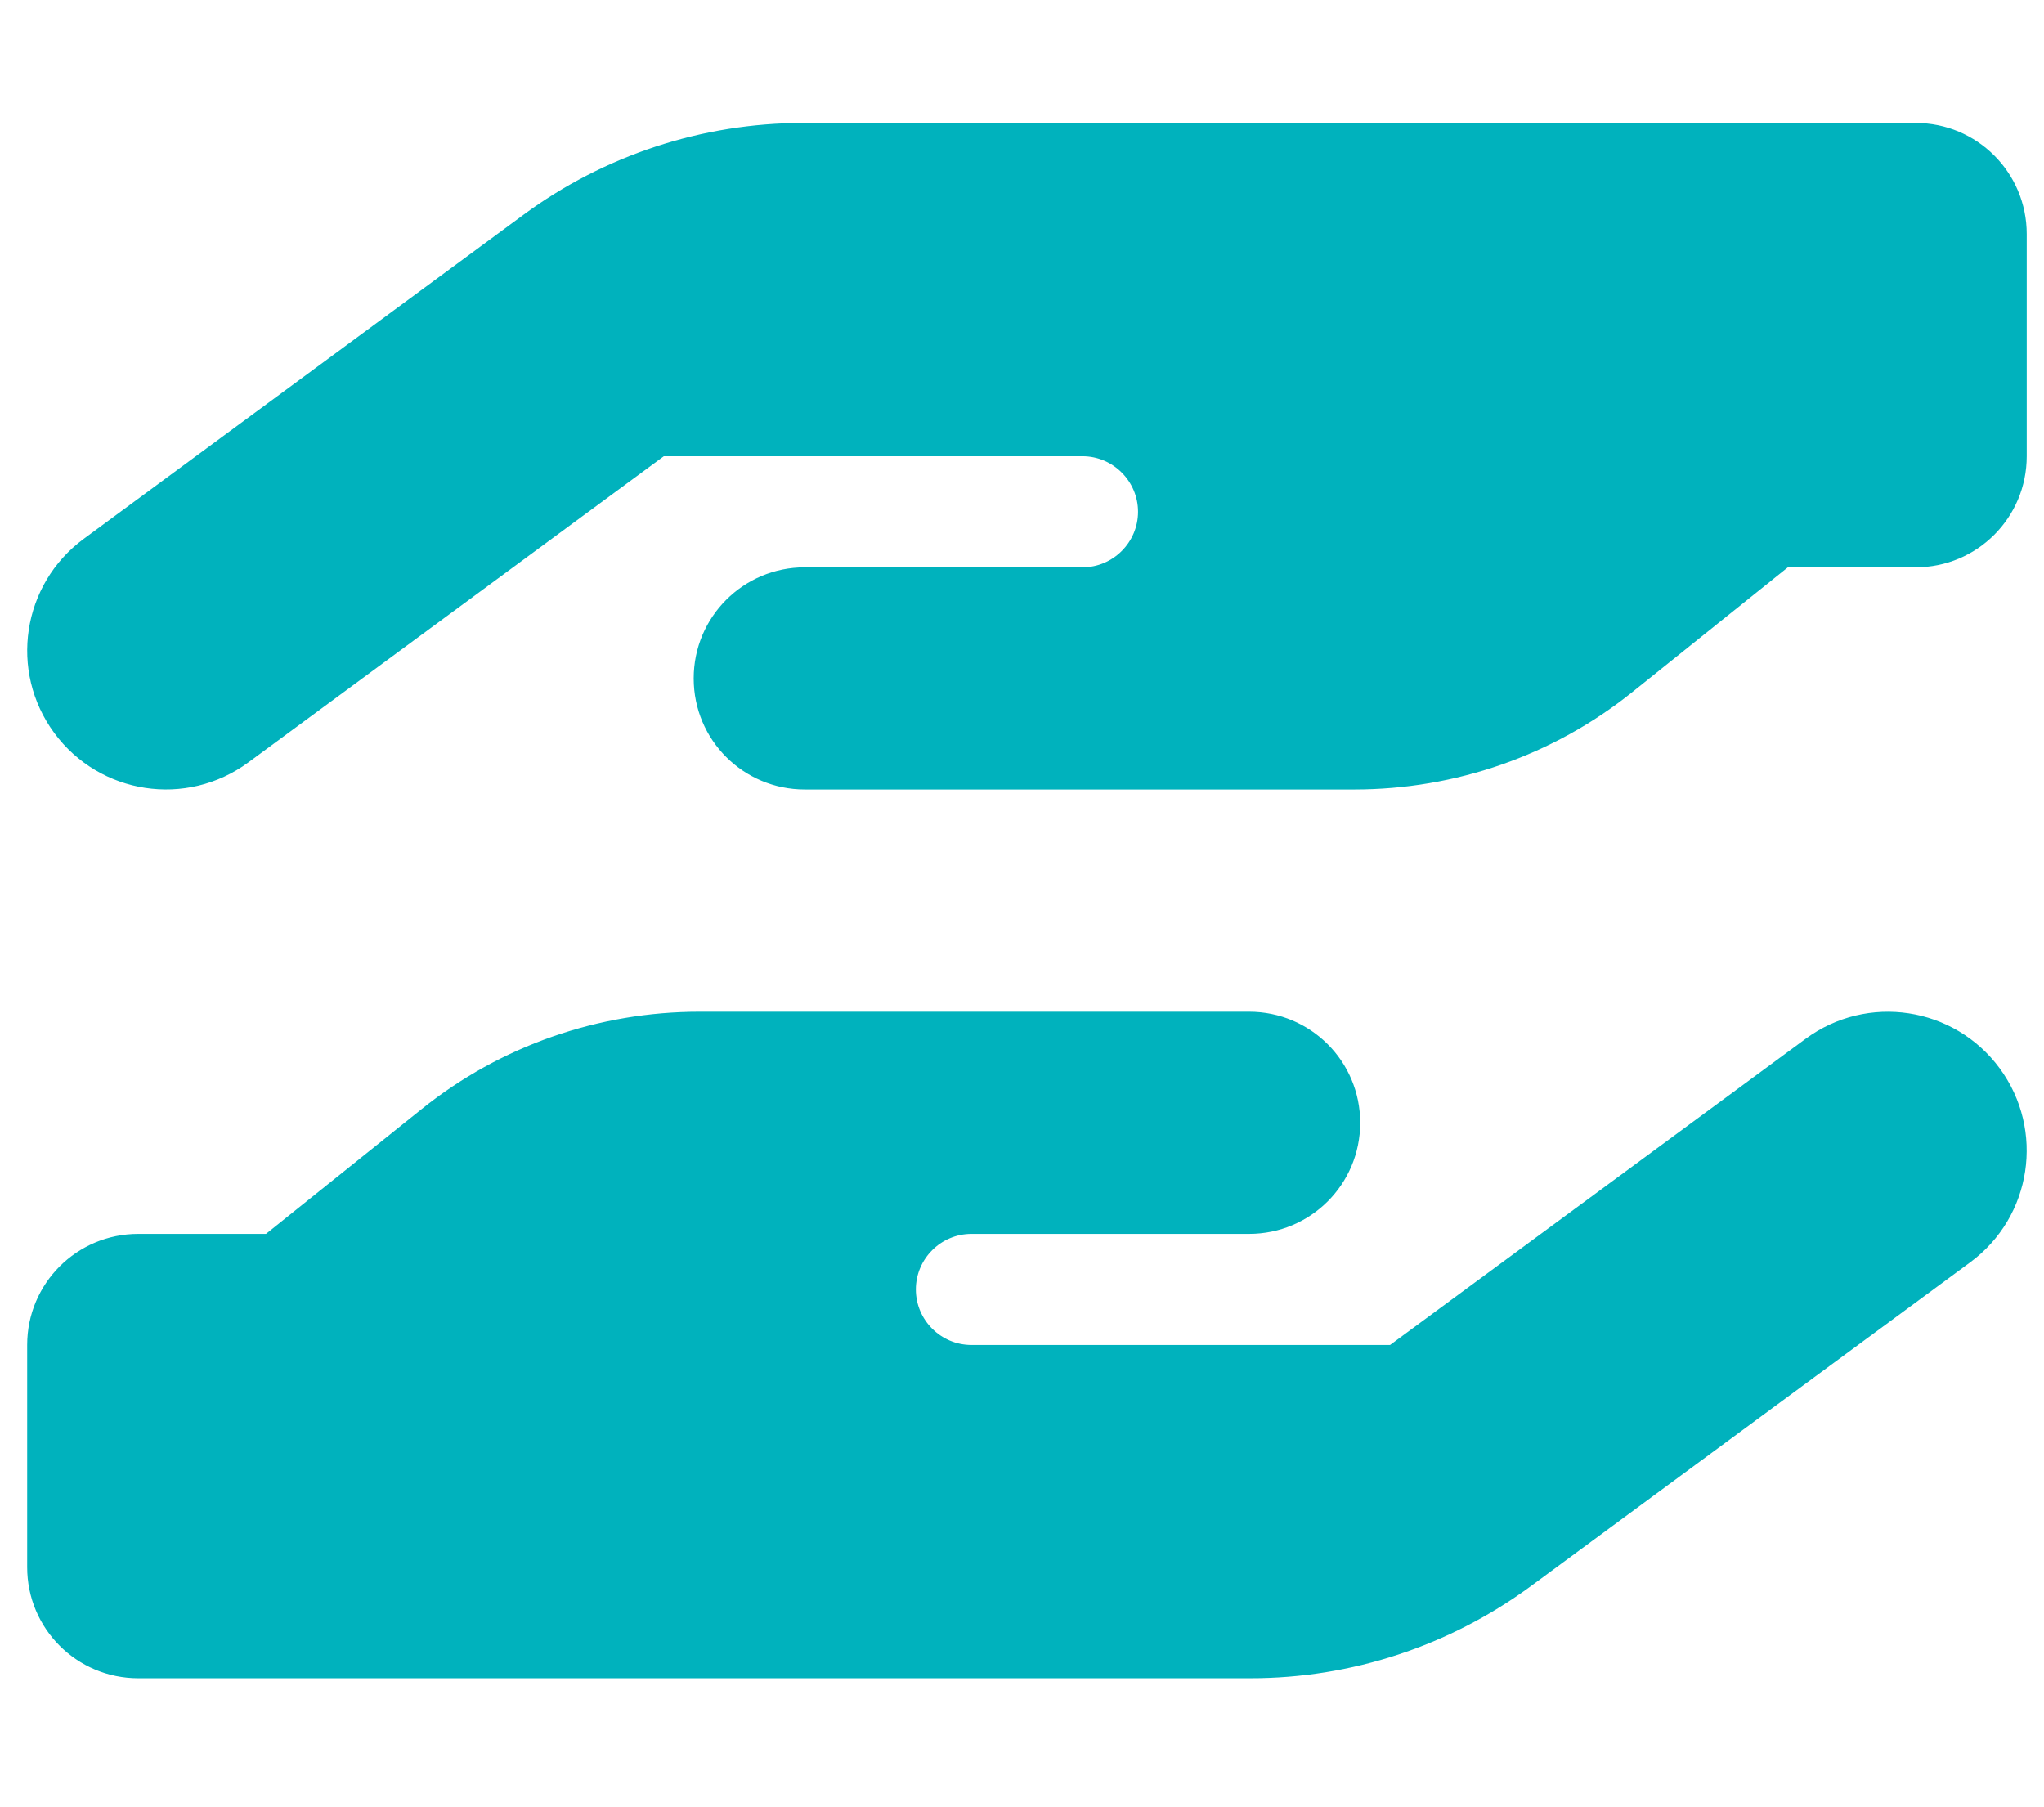 <svg width="69" height="61" viewBox="0 0 69 61" fill="none" xmlns="http://www.w3.org/2000/svg">
<g id="hand-holding-hand">
<path id="Vector" d="M1.831 24.74C0.296 22.654 0.741 19.725 2.827 18.189L17.663 7.256C20.393 5.24 23.71 4.15 27.108 4.15H45.917H64.667C66.741 4.15 68.417 5.826 68.417 7.9V15.4C68.417 17.475 66.741 19.15 64.667 19.15H60.354L55.093 23.369C52.432 25.502 49.128 26.65 45.718 26.65H36.542H34.667H27.167C25.093 26.65 23.417 24.975 23.417 22.9C23.417 20.826 25.093 19.15 27.167 19.15H34.667H36.542C37.573 19.15 38.417 18.307 38.417 17.275C38.417 16.244 37.573 15.4 36.542 15.4H22.409L8.382 25.736C6.296 27.271 3.366 26.826 1.831 24.74ZM45.729 19.15H45.835C45.8 19.15 45.764 19.15 45.729 19.15ZM67.503 36.06C69.038 38.147 68.593 41.076 66.507 42.611L51.671 53.545C48.928 55.56 45.624 56.65 42.214 56.65H23.417H4.667C2.593 56.65 0.917 54.975 0.917 52.9V45.4C0.917 43.326 2.593 41.65 4.667 41.65H8.979L14.241 37.432C16.901 35.299 20.206 34.15 23.616 34.15H32.792H34.667H42.167C44.241 34.15 45.917 35.826 45.917 37.9C45.917 39.975 44.241 41.65 42.167 41.65H34.667H32.792C31.761 41.65 30.917 42.494 30.917 43.525C30.917 44.557 31.761 45.4 32.792 45.4H46.925L60.952 35.065C63.038 33.529 65.968 33.975 67.503 36.06ZM23.604 41.65H23.499C23.534 41.65 23.569 41.65 23.604 41.65Z" fill="#00B2BD"/>
</g>
</svg>
